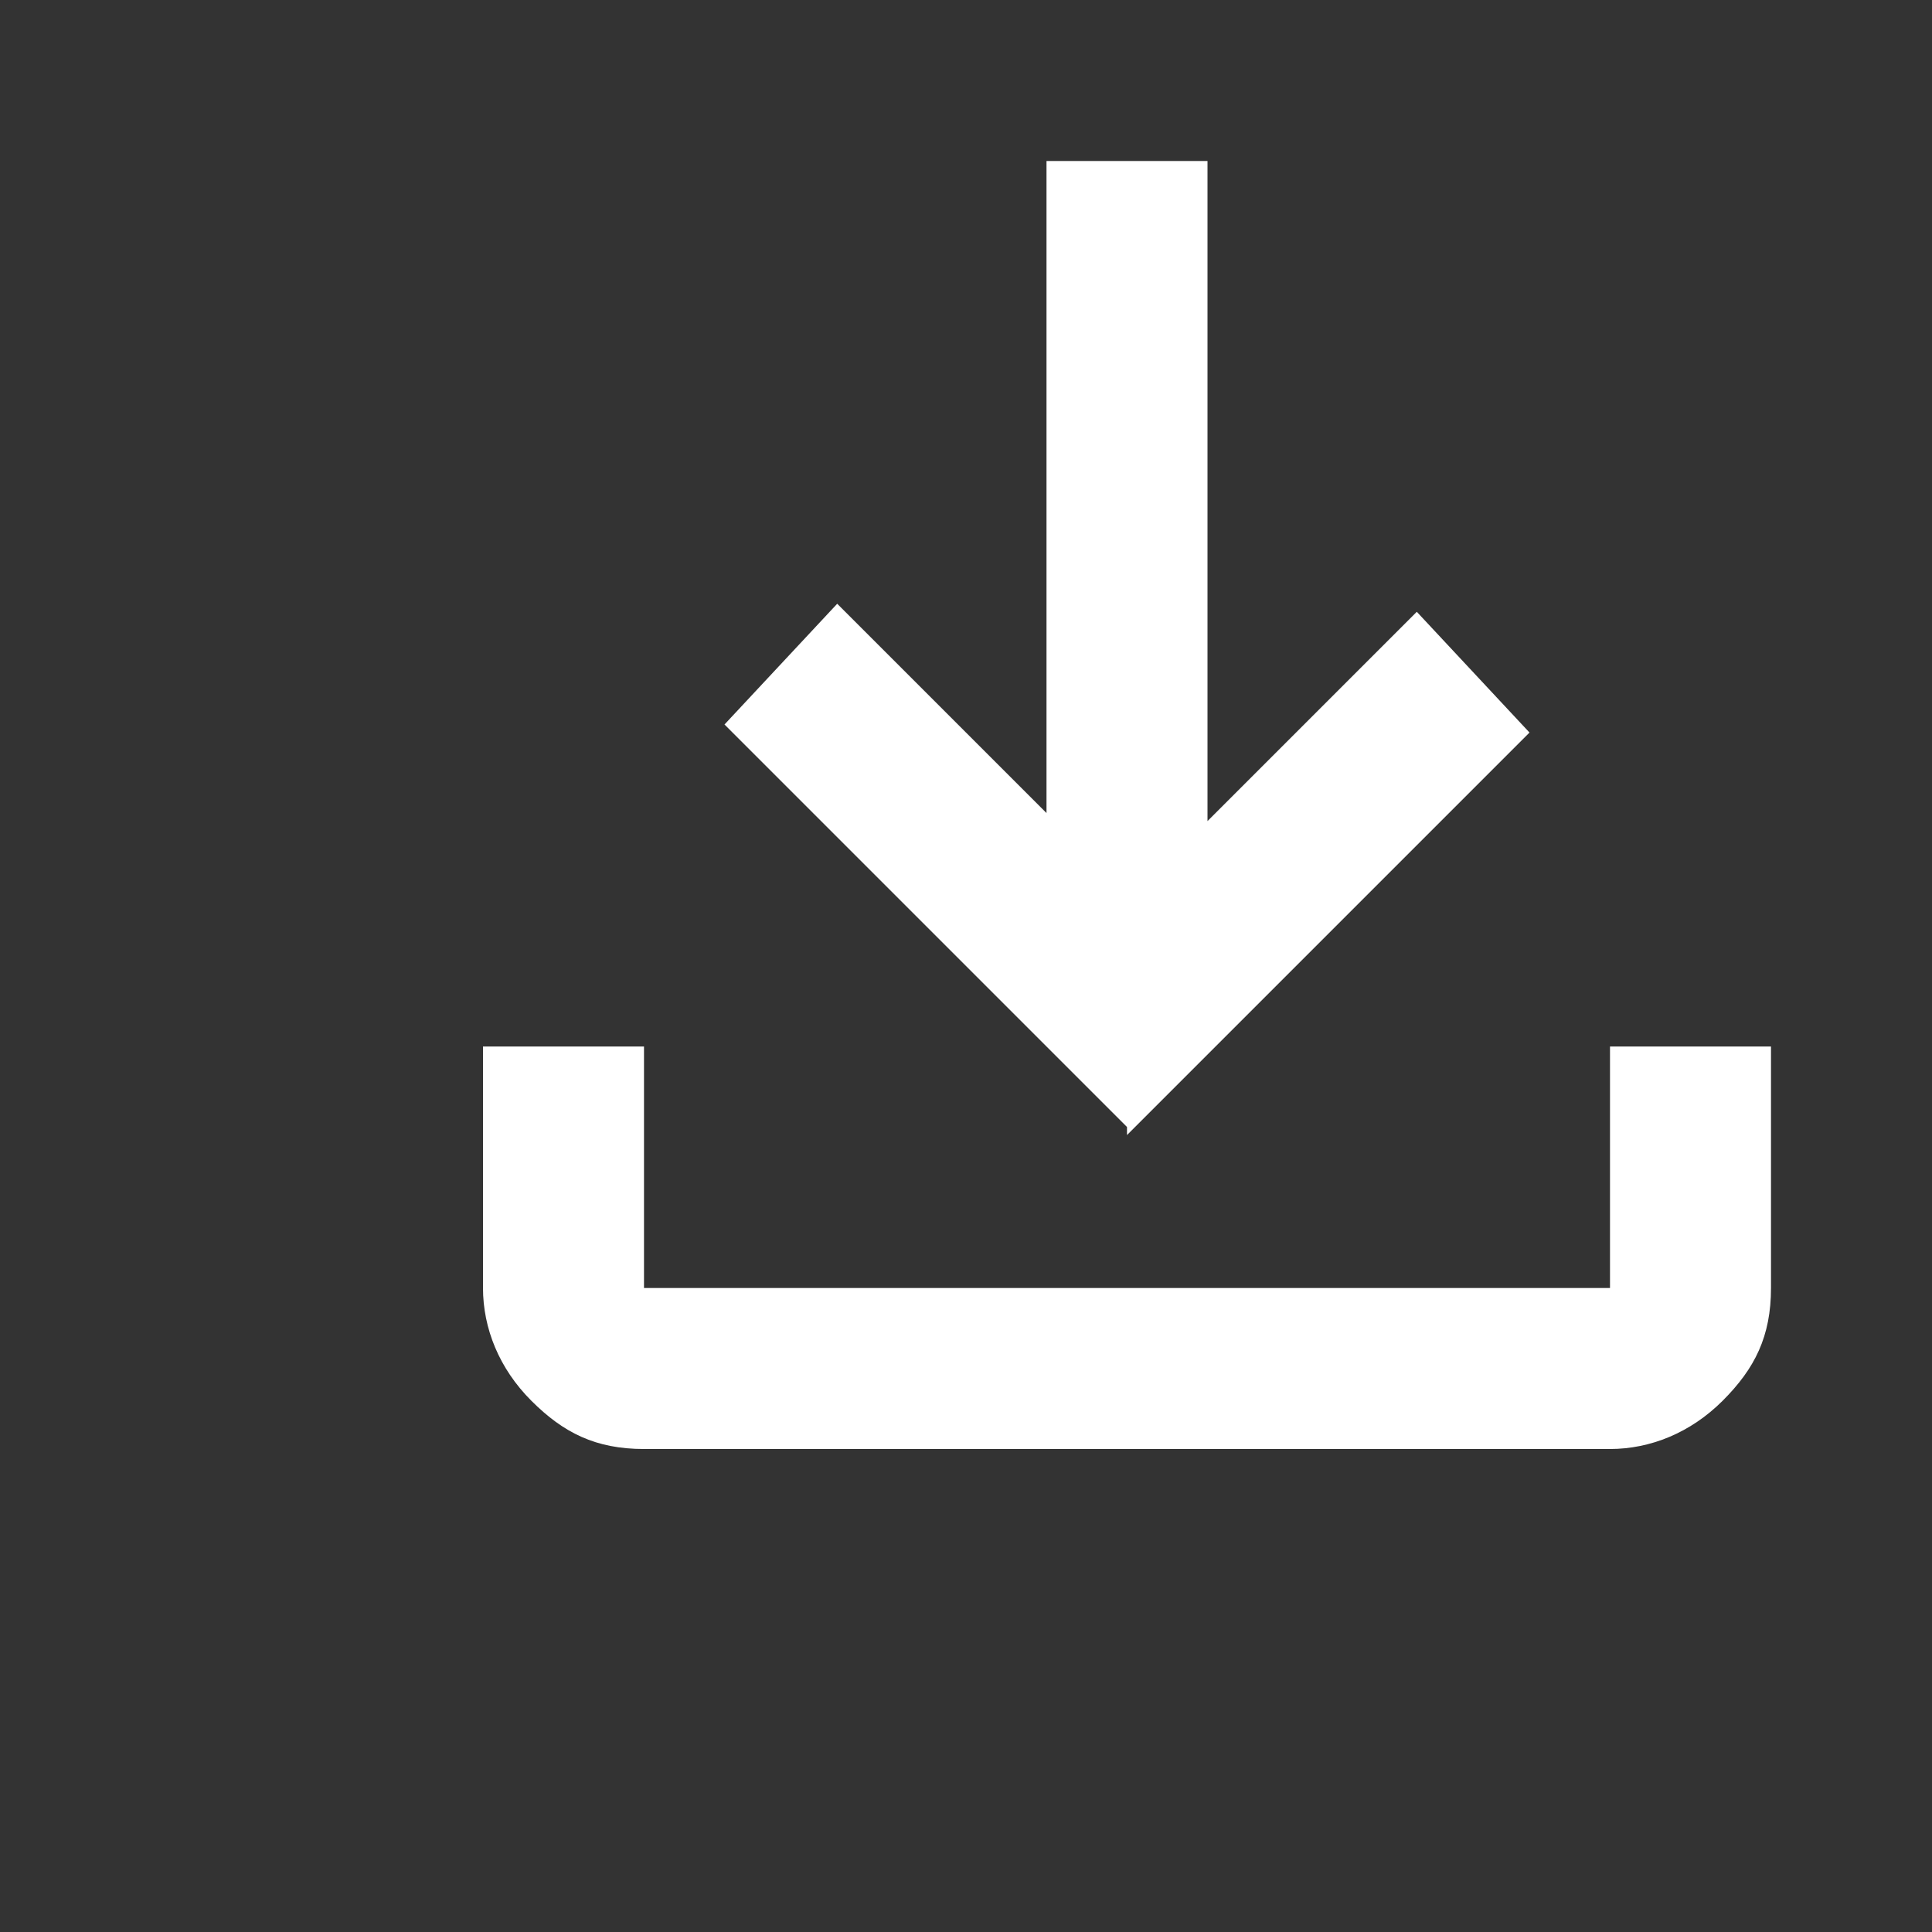 <?xml version="1.0" encoding="UTF-8"?>
<svg xmlns="http://www.w3.org/2000/svg" version="1.1" viewBox="0 0 24 24">
  <rect x="0" y="0" width="24" height="24" fill="#333333" stroke="none"/>
  <defs>
    <style>
      .cls-1 {
        fill: #fff;
      }
    </style>
  </defs>
  <!-- Generator: Adobe Illustrator 28.7.1, SVG Export Plug-In . SVG Version: 1.2.0 Build 142)  -->
  <g>
    <g id="Ebene_1">
      <path class="cls-1" d="M14,14l-5-5,1.4-1.5,2.6,2.6V2h2v8.2l2.6-2.6,1.4,1.5-5,5ZM8,18c-.6,0-1-.2-1.4-.6s-.6-.9-.6-1.4v-3h2v3h12v-3h2v3c0,.6-.2,1-.6,1.4s-.9.6-1.4.6h-12Z"/>
    </g>
  </g>
</svg>